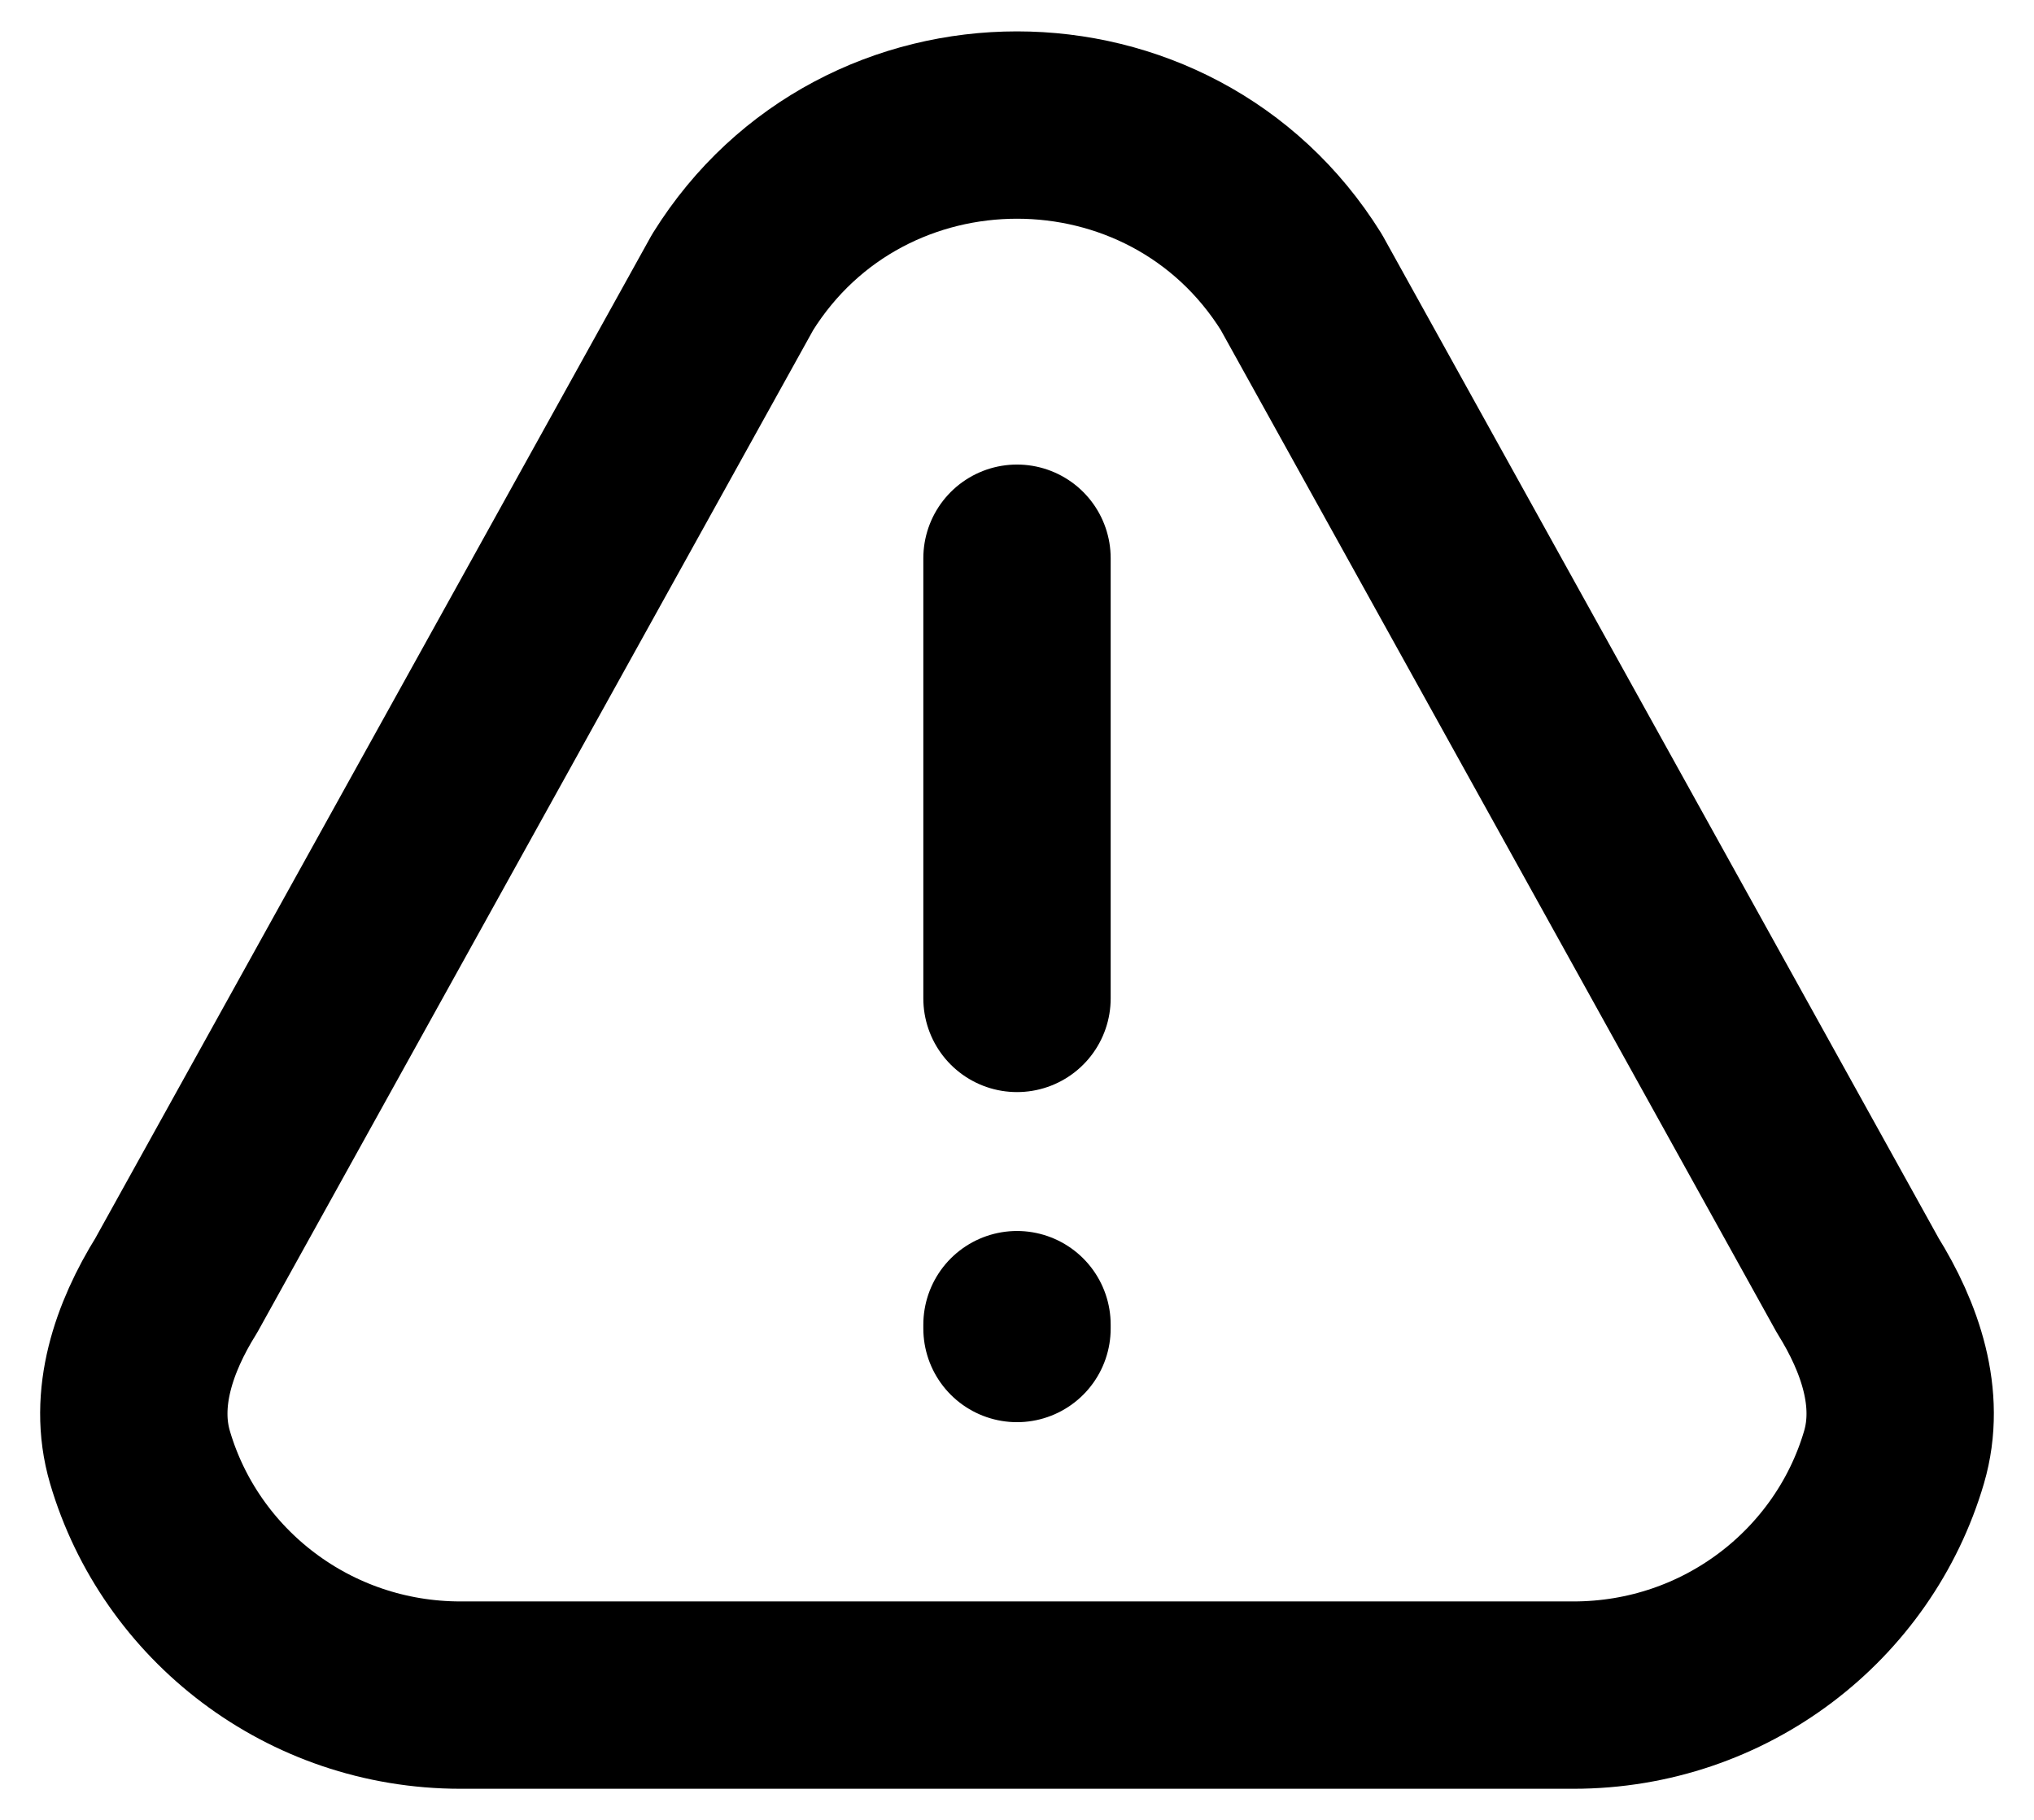 <svg width="38" height="34" viewBox="0 0 38 34" fill="none" xmlns="http://www.w3.org/2000/svg">
<path d="M19 18.653V10.429M19 24.748V24.82M29.395 31.669H8.605C5.765 31.669 3.369 29.793 2.615 27.225C2.293 26.129 2.688 24.987 3.293 24.015L13.688 5.271C16.124 1.358 21.876 1.358 24.312 5.271L34.707 24.015C35.312 24.987 35.707 26.129 35.385 27.225C34.631 29.793 32.235 31.669 29.395 31.669Z" stroke="black" stroke-width="3.5" stroke-linecap="round" stroke-linejoin="round"/>
</svg>
